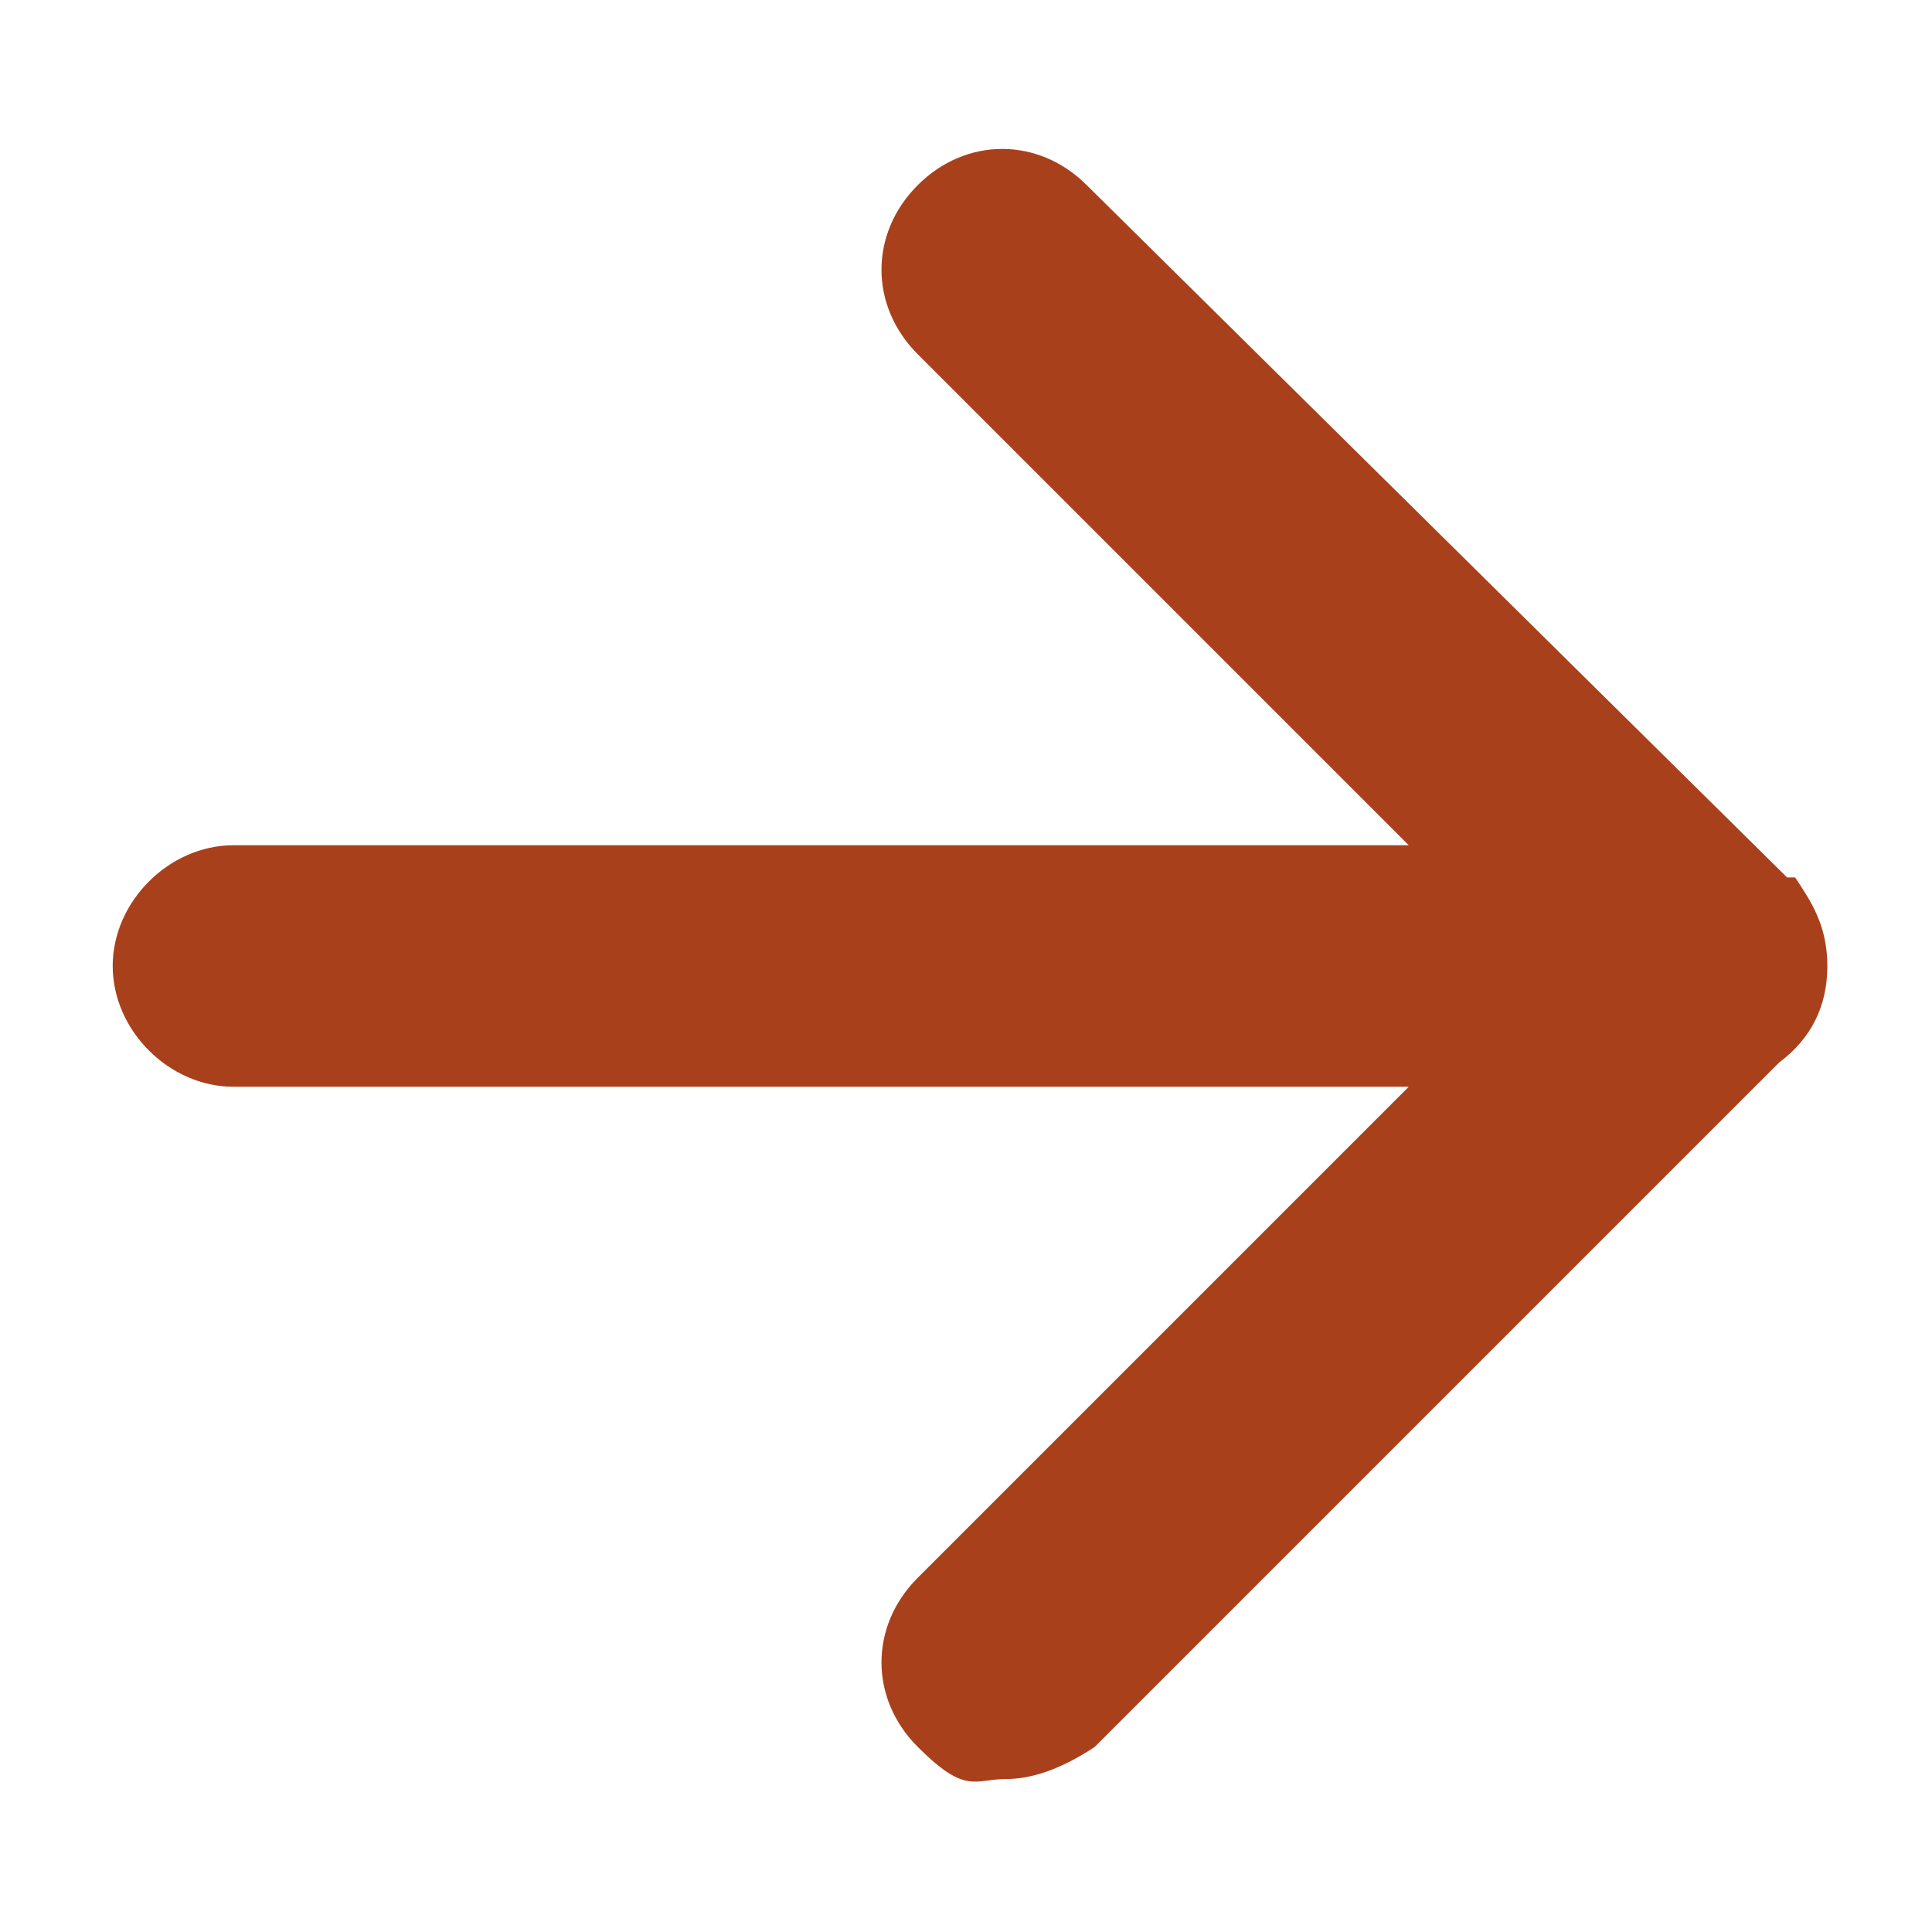 <?xml version="1.0" encoding="UTF-8"?>
<svg xmlns="http://www.w3.org/2000/svg" id="Layer_1" version="1.1" viewBox="0 0 24 24">
  <defs>
    <style>
      .st0 {
        fill: #a9401c;
      }
    </style>
  </defs>
  <path class="st0" d="M22.2,10.9L13.5,2.3c-.6-.6-1.5-.6-2.1,0s-.6,1.5,0,2.1l6.1,6.1H2.9c-.8,0-1.5.7-1.5,1.5s.7,1.5,1.5,1.5h14.6l-6.1,6.1c-.6.6-.6,1.5,0,2.1s.7.4,1.1.4.8-.2,1.1-.4l8.5-8.5c.4-.3.6-.7.6-1.2s-.2-.8-.4-1.1Z"></path>
</svg>
